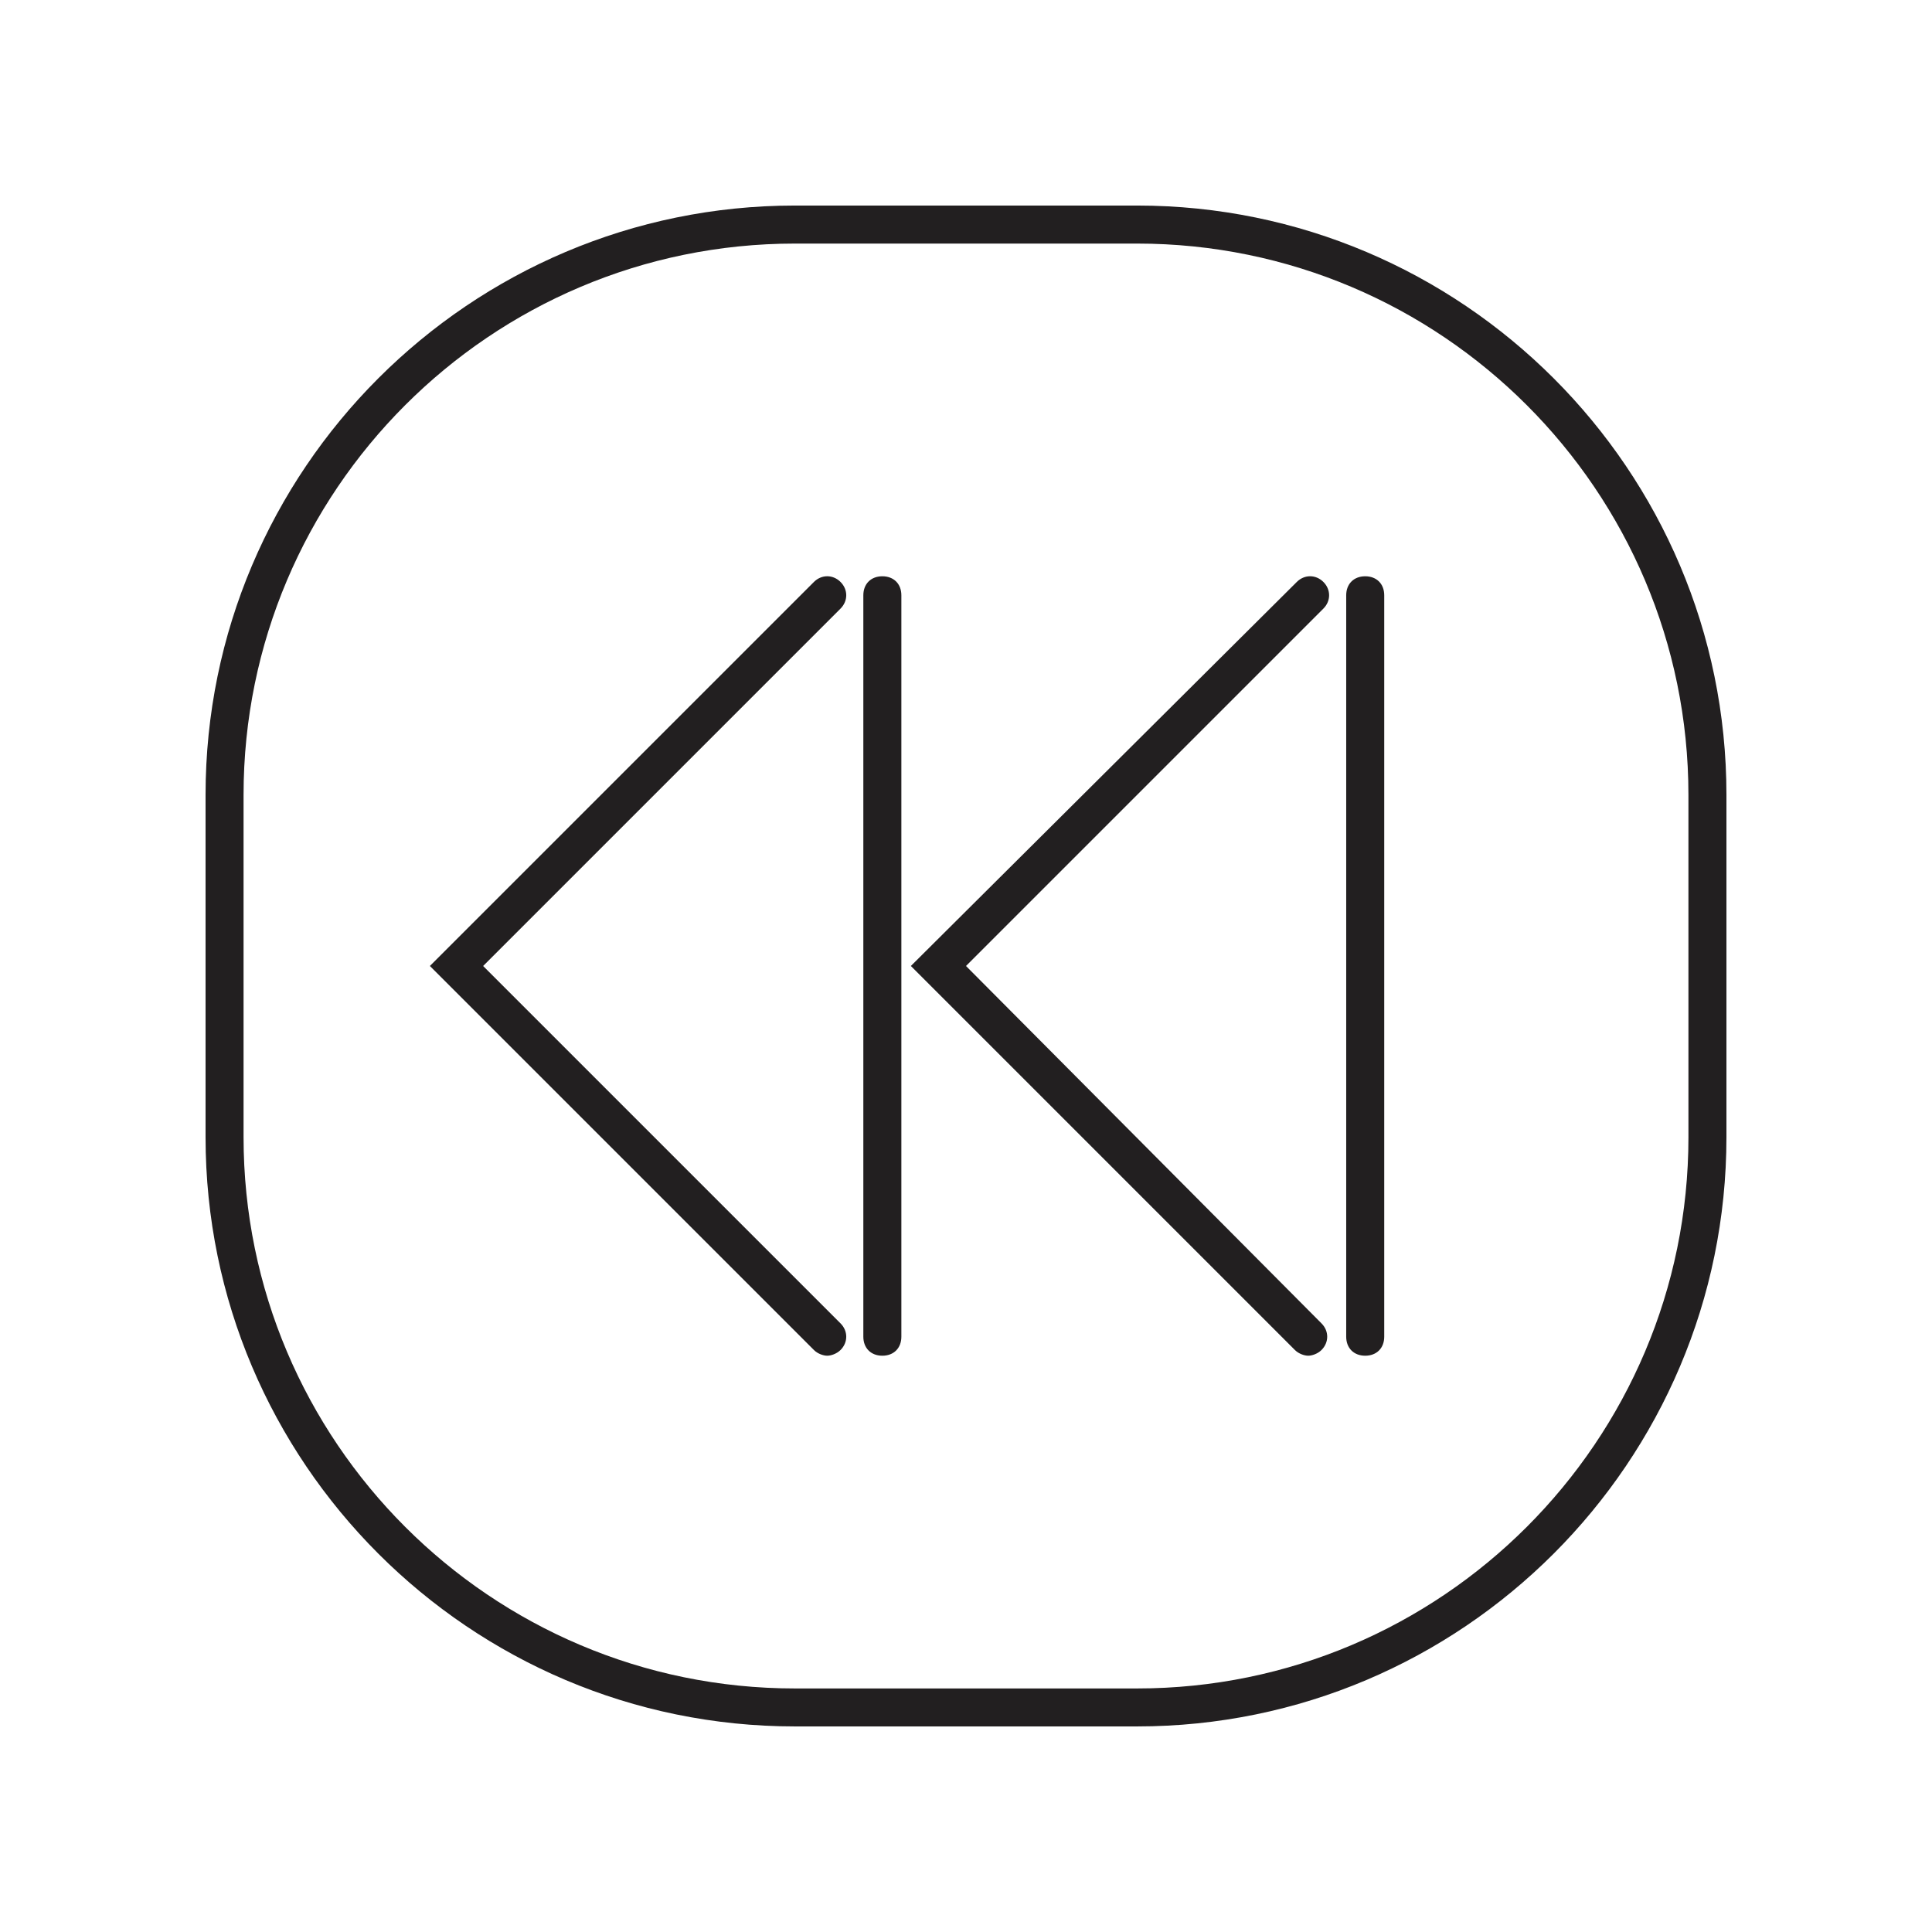 <?xml version="1.0" encoding="UTF-8"?>
<!-- The Best Svg Icon site in the world: iconSvg.co, Visit us! https://iconsvg.co -->
<svg width="800px" height="800px" version="1.1" viewBox="144 144 512 512" xmlns="http://www.w3.org/2000/svg">
 <path d="m445.34 601.52h-90.684c-86.152 0-156.18-70.031-156.18-156.18v-90.688c0-86.152 70.031-156.18 156.18-156.18h90.688c86.152 0 156.18 70.031 156.18 156.18v90.688c0 86.148-70.031 156.18-156.18 156.18zm-90.684-392.97c-80.609 0-146.11 65.496-146.11 146.11v90.688c0 80.609 65.496 146.11 146.11 146.11h90.688c80.609 0 146.11-65.496 146.11-146.11l-0.004-90.688c0-80.609-65.496-146.11-146.11-146.11zm156.18 289.69v-196.48c0-3.023-2.016-5.039-5.039-5.039s-5.039 2.016-5.039 5.039v196.48c0 3.023 2.016 5.039 5.039 5.039s5.039-2.016 5.039-5.039zm-16.625 3.527c2.016-2.016 2.016-5.039 0-7.055l-94.211-94.715 94.715-94.715c2.016-2.016 2.016-5.039 0-7.055s-5.039-2.016-7.055 0l-102.27 101.77 101.77 101.77c1.008 1.008 2.519 1.512 3.527 1.512 1.008 0 2.519-0.504 3.527-1.512zm-111.34-3.527v-196.48c0-3.023-2.016-5.039-5.039-5.039s-5.039 2.016-5.039 5.039v196.48c0 3.023 2.016 5.039 5.039 5.039 3.027 0 5.039-2.016 5.039-5.039zm-16.121 3.527c2.016-2.016 2.016-5.039 0-7.055l-94.715-94.715 94.715-94.715c2.016-2.016 2.016-5.039 0-7.055s-5.039-2.016-7.055 0l-101.77 101.77 101.77 101.77c1.008 1.008 2.519 1.512 3.527 1.512 1.004 0 2.516-0.504 3.523-1.512z" fill="#221f20"/>
</svg>